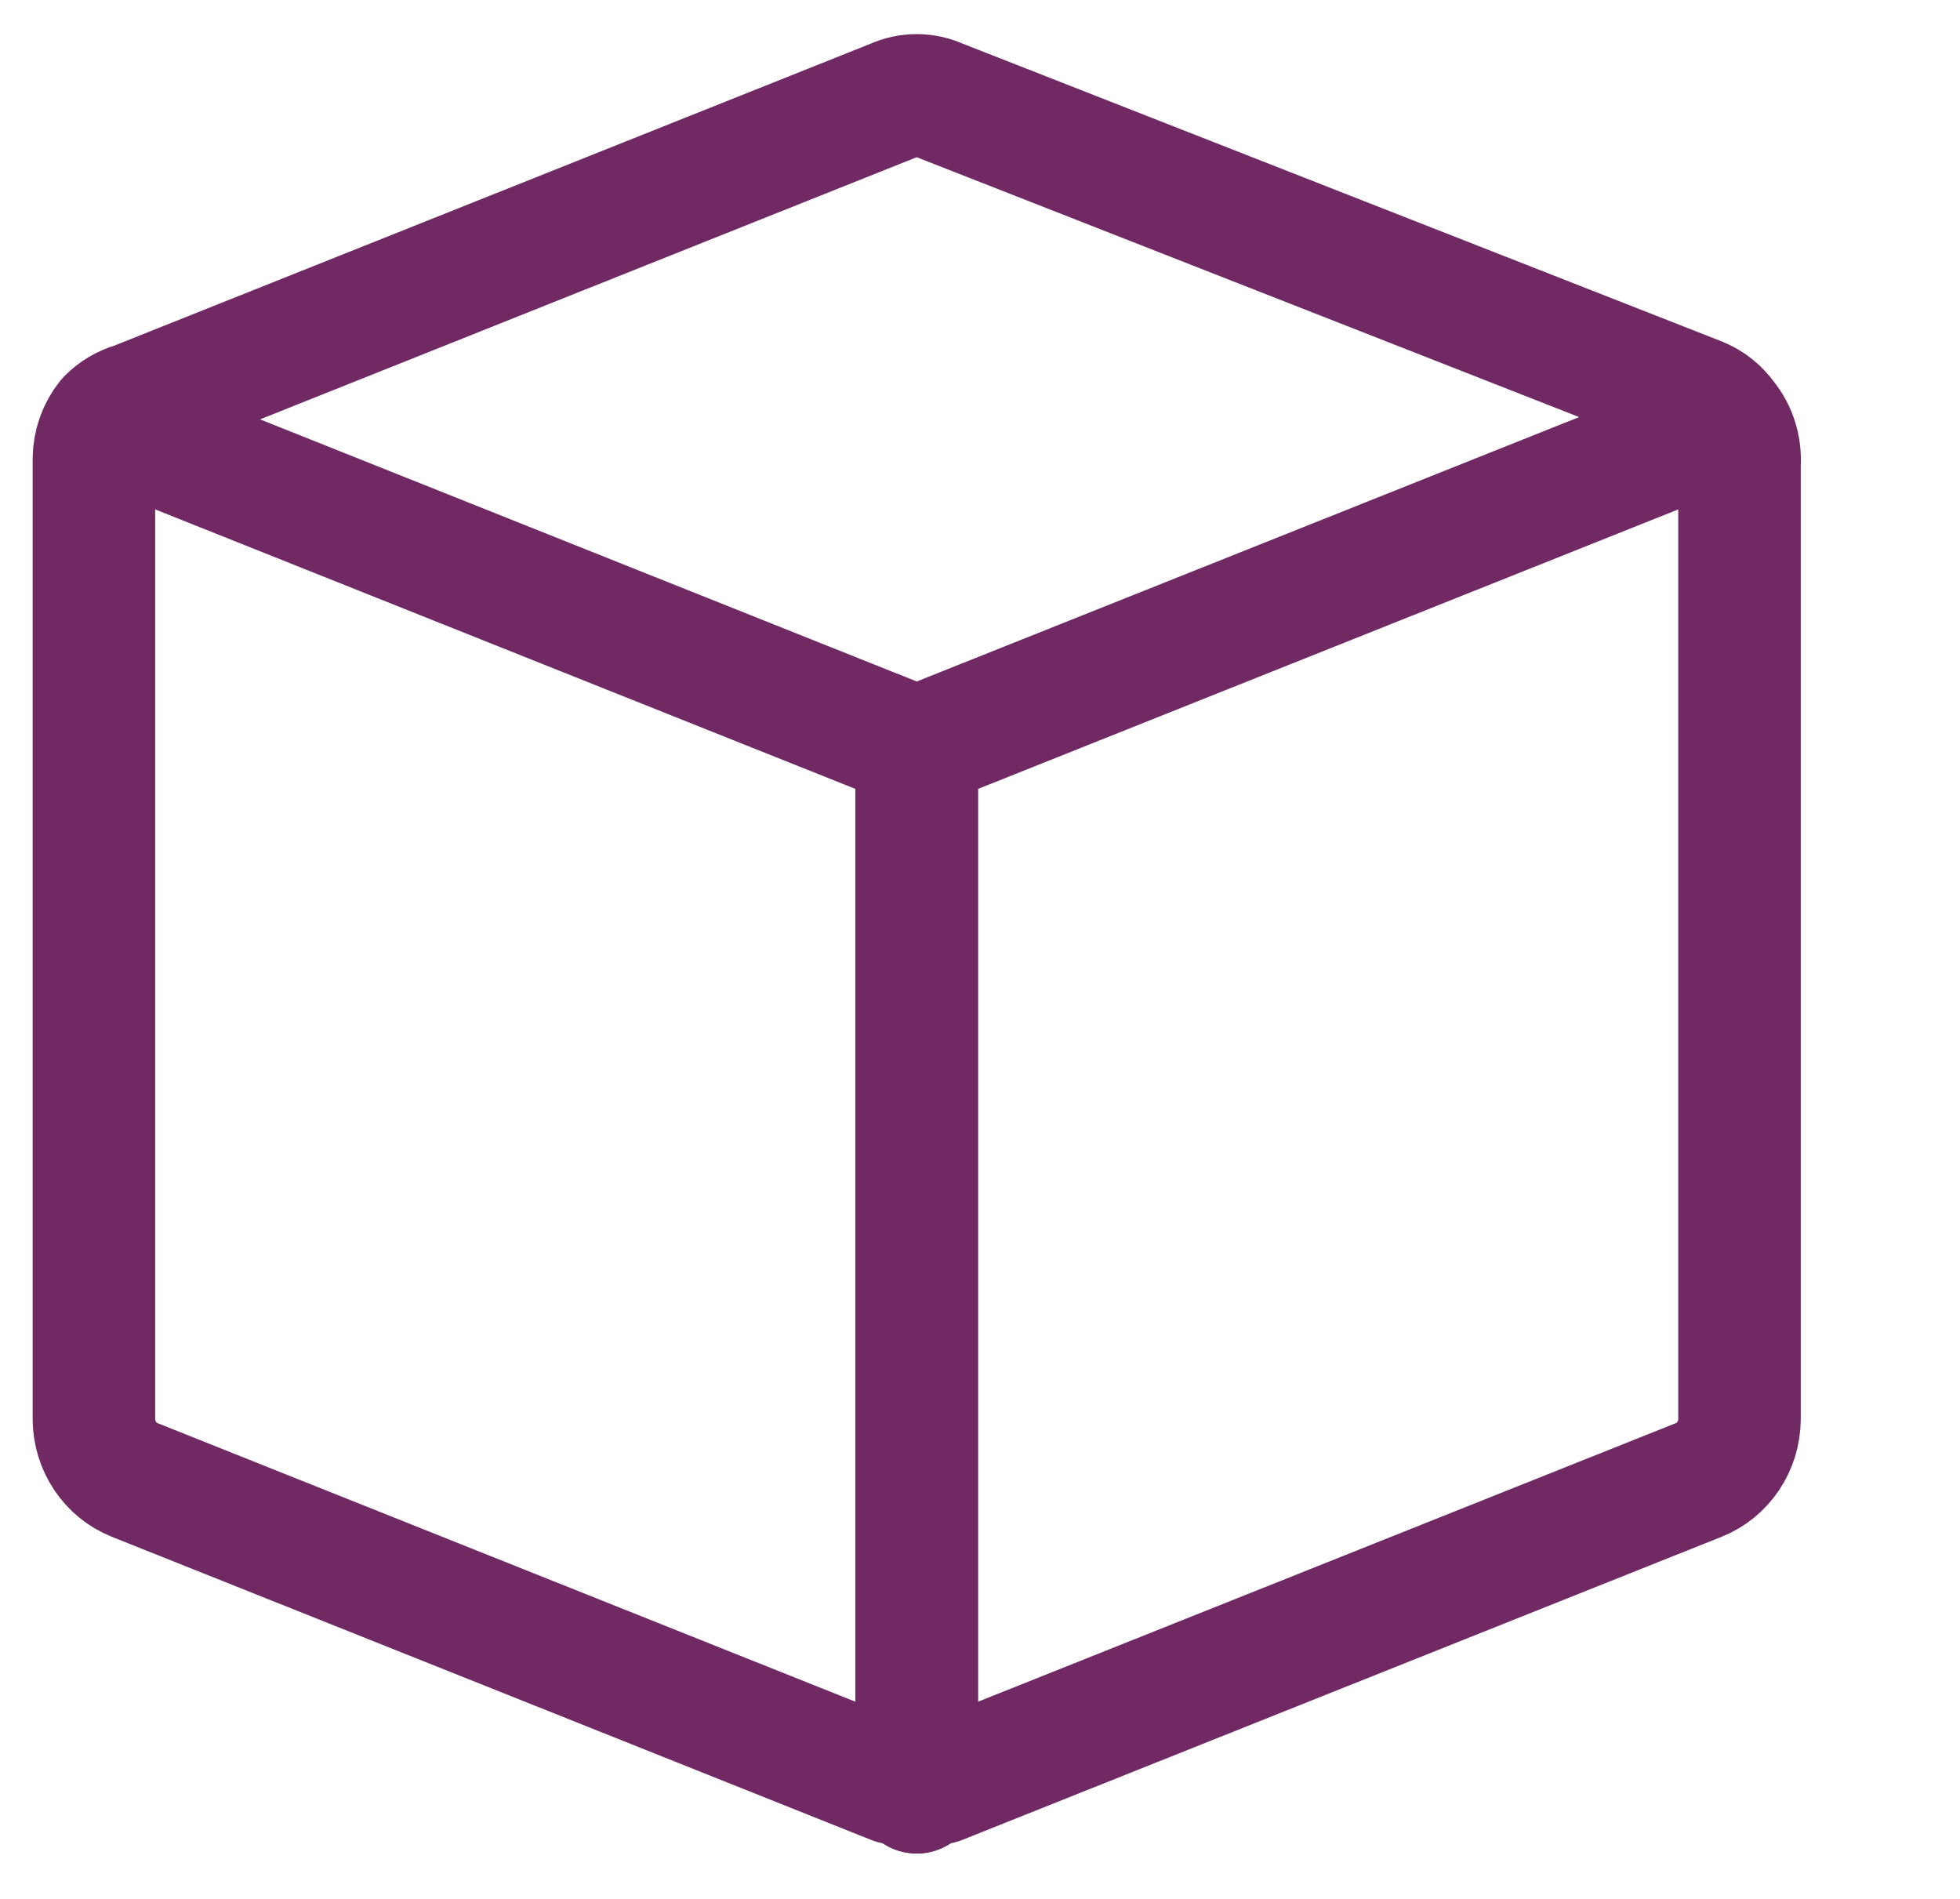 <svg width="32px" height="31px" viewBox="0 0 32 31" fill="none" xmlns="http://www.w3.org/2000/svg" transform="rotate(0) scale(1, 1)">
<g clip-path="url(#clip0_162_4915)">
<path d="M28.172 6.845C28.062 6.69 27.912 6.571 27.738 6.502L15.338 1.638C15.221 1.585 15.095 1.557 14.966 1.557C14.838 1.557 14.712 1.585 14.595 1.638L2.195 6.588C2.031 6.633 1.881 6.722 1.761 6.845C1.616 7.026 1.536 7.253 1.533 7.488V23.174C1.536 23.388 1.6 23.596 1.718 23.771C1.836 23.947 2.002 24.082 2.195 24.159L14.595 29.109H14.966H15.338L27.738 24.159C27.931 24.082 28.097 23.947 28.215 23.771C28.333 23.596 28.397 23.388 28.4 23.174V7.574C28.417 7.309 28.336 7.048 28.172 6.845V6.845Z" stroke="#702963" stroke-width="2" stroke-linecap="round" stroke-linejoin="round"/>
<path d="M14.967 29.259V12.202" stroke="#702963" stroke-width="2" stroke-linecap="round" stroke-linejoin="round"/>
<path d="M14.967 12.202V29.259" stroke="#702963" stroke-width="2" stroke-linecap="round" stroke-linejoin="round"/>
<path d="M1.761 6.931L14.967 12.202L28.173 6.931" stroke="#702963" stroke-width="2" stroke-linecap="round" stroke-linejoin="round"/>
</g>
<defs>
<clipPath id="clip0_162_4915">
<rect width="31" height="30" fill="#ffffff" transform="translate(0.5 0.417)"/>
</clipPath>
</defs>
</svg>